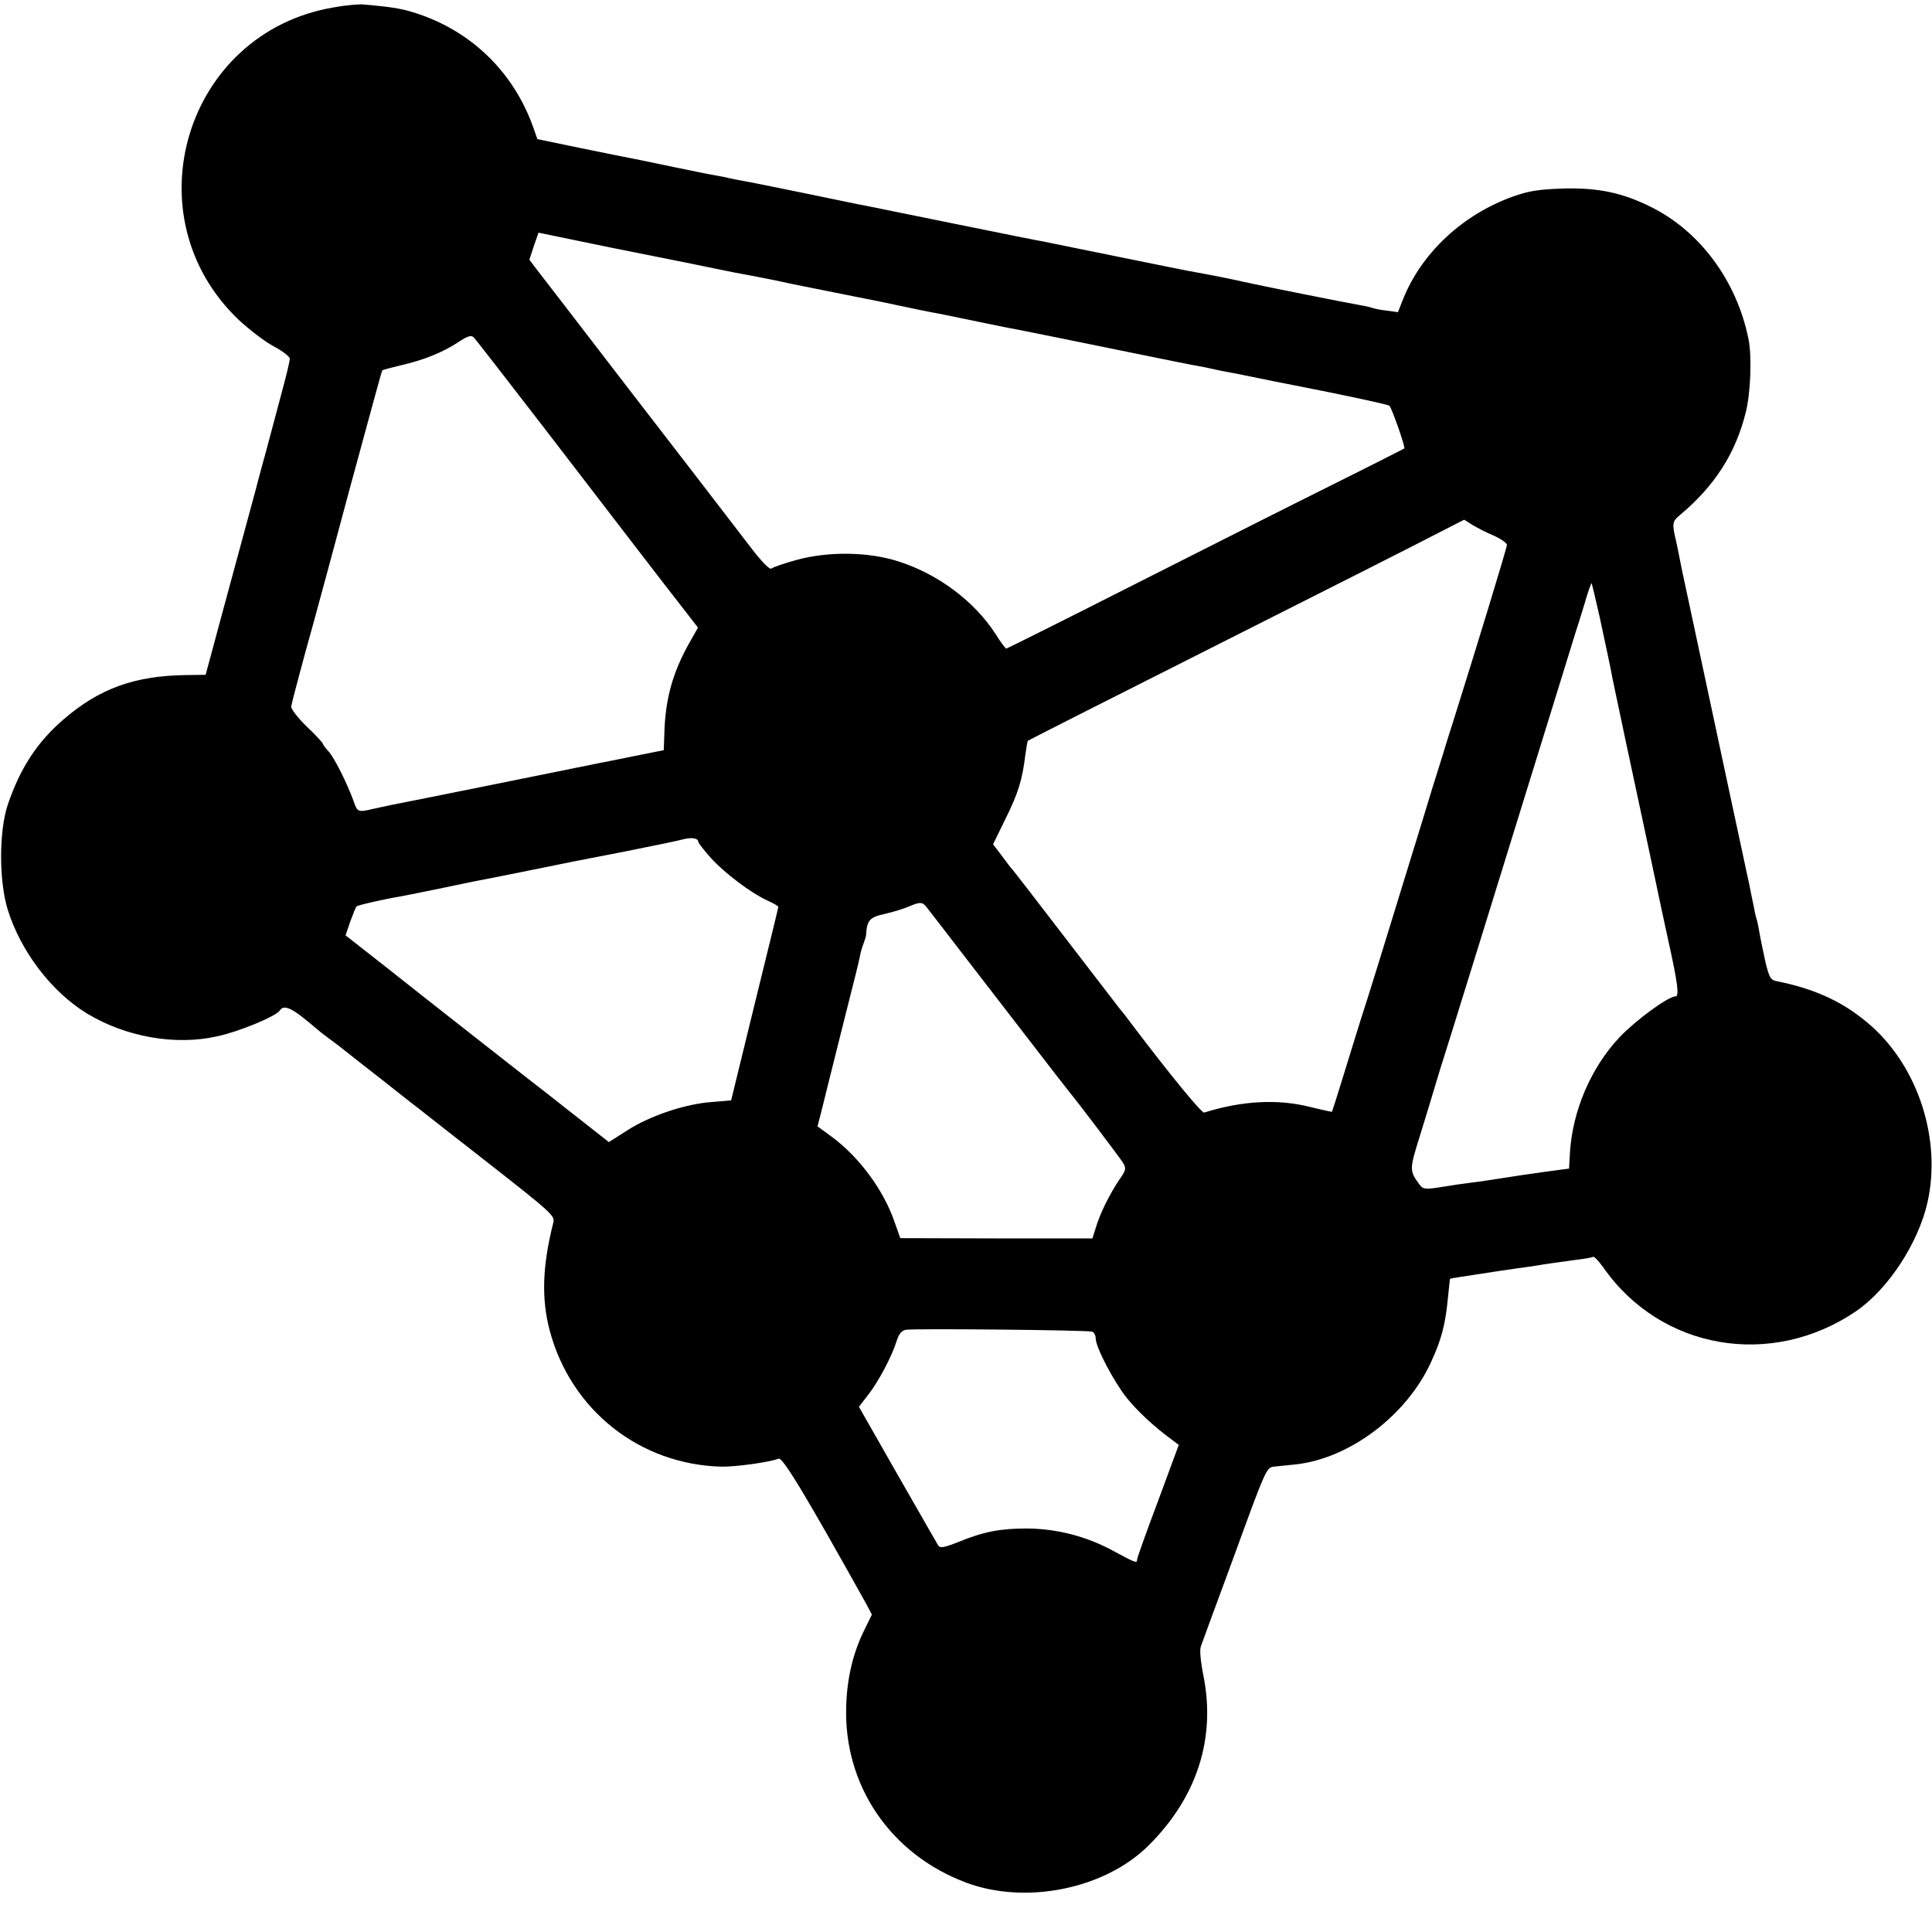 <?xml version="1.0" standalone="no"?>
<!DOCTYPE svg PUBLIC "-//W3C//DTD SVG 20010904//EN"
 "http://www.w3.org/TR/2001/REC-SVG-20010904/DTD/svg10.dtd">
<svg version="1.0" xmlns="http://www.w3.org/2000/svg"
 width="700pt" height="700pt" viewBox="0 0 700 700"
 preserveAspectRatio="xMidYMid meet">
<g transform="translate(0,700) scale(0.1,-0.1)"
fill="#000000" stroke="none">
<path d="M1208 6973 c-537 -91 -738 -756 -343 -1132 39 -36 96 -80 127 -96 32
-17 58 -37 58 -45 0 -8 -12 -58 -26 -110 -14 -52 -41 -153 -60 -225 -20 -71
-37 -137 -39 -145 -5 -17 -39 -145 -122 -450 l-58 -215 -75 -1 c-183 -3 -310
-49 -438 -159 -97 -83 -159 -178 -204 -311 -32 -96 -32 -276 0 -380 47 -151
159 -298 287 -376 140 -85 320 -117 471 -83 80 17 215 73 228 94 12 19 36 12
84 -26 26 -21 49 -40 52 -43 3 -3 23 -19 45 -35 22 -16 47 -35 55 -42 8 -7 65
-51 125 -98 61 -48 121 -96 135 -106 14 -11 132 -104 263 -206 222 -174 238
-188 232 -212 -40 -157 -44 -277 -13 -393 77 -288 327 -485 623 -492 49 -1
174 16 206 29 15 6 100 -136 318 -527 l20 -38 -25 -51 c-42 -83 -65 -176 -68
-280 -10 -288 161 -539 437 -641 217 -80 502 -21 659 136 175 174 244 388 198
616 -10 50 -14 93 -9 105 4 11 55 151 114 310 121 332 123 337 150 341 11 1
46 5 78 8 197 21 404 178 492 371 38 82 52 137 61 231 4 38 7 70 8 71 0 0 19
4 41 7 108 17 164 25 205 31 25 3 56 8 70 10 27 5 65 10 145 21 28 3 53 8 57
10 4 3 20 -15 37 -38 208 -299 610 -368 917 -158 116 80 225 247 258 395 50
225 -32 483 -202 636 -96 85 -197 134 -344 164 -23 4 -28 13 -42 72 -8 38 -18
84 -21 103 -3 19 -8 43 -11 52 -3 9 -7 27 -9 40 -3 13 -7 34 -10 48 -3 14 -7
34 -9 45 -3 11 -34 160 -71 330 -130 610 -167 780 -171 800 -2 11 -6 31 -9 45
-3 14 -7 36 -10 50 -18 75 -17 80 13 105 125 105 200 222 237 370 18 71 23
204 10 267 -42 209 -175 390 -353 478 -104 52 -191 70 -316 67 -89 -3 -125 -8
-184 -29 -182 -65 -331 -204 -398 -371 l-19 -48 -44 6 c-25 3 -47 8 -50 10 -3
1 -22 6 -41 9 -42 7 -368 72 -425 85 -38 9 -118 25 -175 35 -14 2 -137 27
-275 55 -137 28 -261 53 -275 56 -14 2 -158 31 -320 64 -162 33 -306 62 -320
65 -14 2 -113 23 -220 45 -107 22 -211 43 -230 46 -19 3 -42 8 -50 10 -8 2
-31 7 -50 10 -19 3 -87 17 -150 30 -63 13 -128 27 -145 30 -16 3 -102 20 -189
38 l-159 33 -13 37 c-67 194 -212 342 -403 411 -66 24 -102 30 -216 40 -16 1
-65 -3 -107 -11z m1295 -928 c15 -3 59 -12 97 -20 38 -8 84 -17 102 -20 18 -3
67 -13 108 -21 41 -9 84 -18 95 -20 11 -2 54 -11 95 -19 88 -18 116 -23 150
-30 14 -3 34 -7 45 -9 94 -20 184 -39 205 -42 14 -3 80 -16 146 -30 67 -14
132 -27 145 -29 45 -9 215 -43 419 -85 113 -23 216 -44 230 -46 14 -2 36 -7
50 -10 14 -3 35 -8 48 -10 27 -5 59 -11 92 -18 14 -3 131 -27 260 -52 129 -26
239 -50 244 -54 9 -9 59 -151 54 -155 -2 -1 -113 -58 -248 -125 -135 -67 -458
-230 -717 -361 -260 -132 -475 -239 -477 -239 -3 0 -21 24 -39 53 -77 119
-208 217 -352 263 -109 35 -254 37 -370 5 -43 -12 -84 -26 -90 -31 -6 -5 -35
24 -76 78 -137 179 -220 286 -479 622 -146 190 -278 362 -294 382 l-28 37 16
49 17 49 262 -54 c144 -29 274 -55 290 -58z m-531 -596 c134 -174 253 -329
265 -345 12 -16 83 -108 157 -204 l135 -174 -29 -51 c-62 -109 -90 -207 -93
-335 l-2 -58 -110 -22 c-60 -12 -117 -24 -125 -25 -29 -6 -725 -147 -750 -151
-14 -3 -43 -9 -65 -14 -59 -14 -60 -13 -74 28 -23 63 -70 158 -91 180 -11 12
-20 24 -20 27 0 3 -26 32 -59 63 -32 31 -57 64 -56 72 3 18 47 183 80 300 13
47 74 272 135 500 62 228 113 416 115 418 2 2 32 10 66 18 83 19 153 47 209
84 35 23 47 27 57 17 6 -6 121 -154 255 -328z m3441 -390 c26 -12 47 -27 47
-33 0 -10 -111 -374 -192 -631 -18 -55 -32 -102 -33 -105 -1 -3 -8 -27 -17
-55 -9 -27 -41 -131 -71 -230 -146 -476 -190 -617 -217 -700 -15 -49 -45 -144
-65 -210 -20 -66 -38 -121 -39 -123 -2 -1 -37 7 -78 17 -117 30 -248 23 -385
-20 -9 -3 -123 136 -263 321 -14 19 -34 45 -46 59 -11 14 -98 127 -193 251
-95 124 -180 234 -189 245 -10 11 -30 37 -45 58 l-29 38 45 92 c46 93 61 141
72 232 4 28 8 51 9 51 0 1 316 161 701 355 385 194 741 374 790 400 l90 46 30
-19 c17 -10 51 -28 78 -39z m383 -295 c32 -150 33 -154 39 -184 9 -48 15 -74
55 -264 23 -105 63 -297 91 -426 27 -129 56 -264 64 -300 33 -148 40 -200 26
-200 -27 0 -144 -86 -204 -149 -103 -110 -170 -266 -179 -420 l-3 -55 -90 -12
c-50 -7 -119 -17 -155 -23 -36 -6 -85 -13 -110 -16 -25 -3 -74 -10 -109 -16
-56 -9 -65 -8 -77 8 -38 51 -38 55 1 179 20 66 43 139 50 164 7 25 36 119 65
210 69 221 102 329 285 920 86 278 160 516 164 530 5 14 19 60 32 102 12 43
24 76 26 75 1 -2 14 -57 29 -123z m-3266 -814 c0 -4 21 -31 46 -59 50 -55 145
-127 207 -155 20 -9 37 -19 37 -22 0 -3 -39 -162 -86 -353 l-85 -348 -72 -6
c-95 -7 -223 -50 -305 -103 l-66 -42 -75 59 c-42 33 -101 79 -131 103 -64 49
-511 400 -586 460 -29 23 -77 60 -107 84 l-55 43 17 50 c10 27 20 52 23 55 6
5 98 26 164 37 16 3 76 15 134 27 58 12 116 24 130 27 25 4 307 61 345 69 11
2 101 20 200 39 99 20 194 39 210 44 31 8 55 4 55 -9z m835 -247 c11 -14 63
-81 115 -149 52 -67 160 -207 240 -311 79 -103 149 -193 155 -200 30 -36 179
-233 194 -256 12 -20 11 -27 -14 -62 -34 -51 -68 -118 -84 -171 l-13 -41 -348
0 -348 1 -21 59 c-39 114 -127 234 -227 308 l-52 38 15 58 c8 32 16 65 18 73
2 8 27 107 55 220 53 210 58 229 66 267 2 12 8 33 13 45 5 13 9 26 9 31 3 53
13 64 69 76 30 7 69 19 87 27 43 18 49 18 71 -13z m593 -1528 c6 -2 12 -14 12
-25 0 -31 65 -155 111 -213 38 -48 98 -104 163 -152 l27 -20 -75 -203 c-42
-111 -76 -207 -76 -212 0 -15 -5 -13 -83 29 -98 54 -206 82 -315 83 -98 0
-157 -11 -250 -49 -53 -21 -66 -23 -73 -12 -5 8 -71 124 -148 258 l-139 244
35 45 c38 50 84 137 102 194 8 26 19 38 34 40 34 5 660 -1 675 -7z"/>
</g>
</svg>
